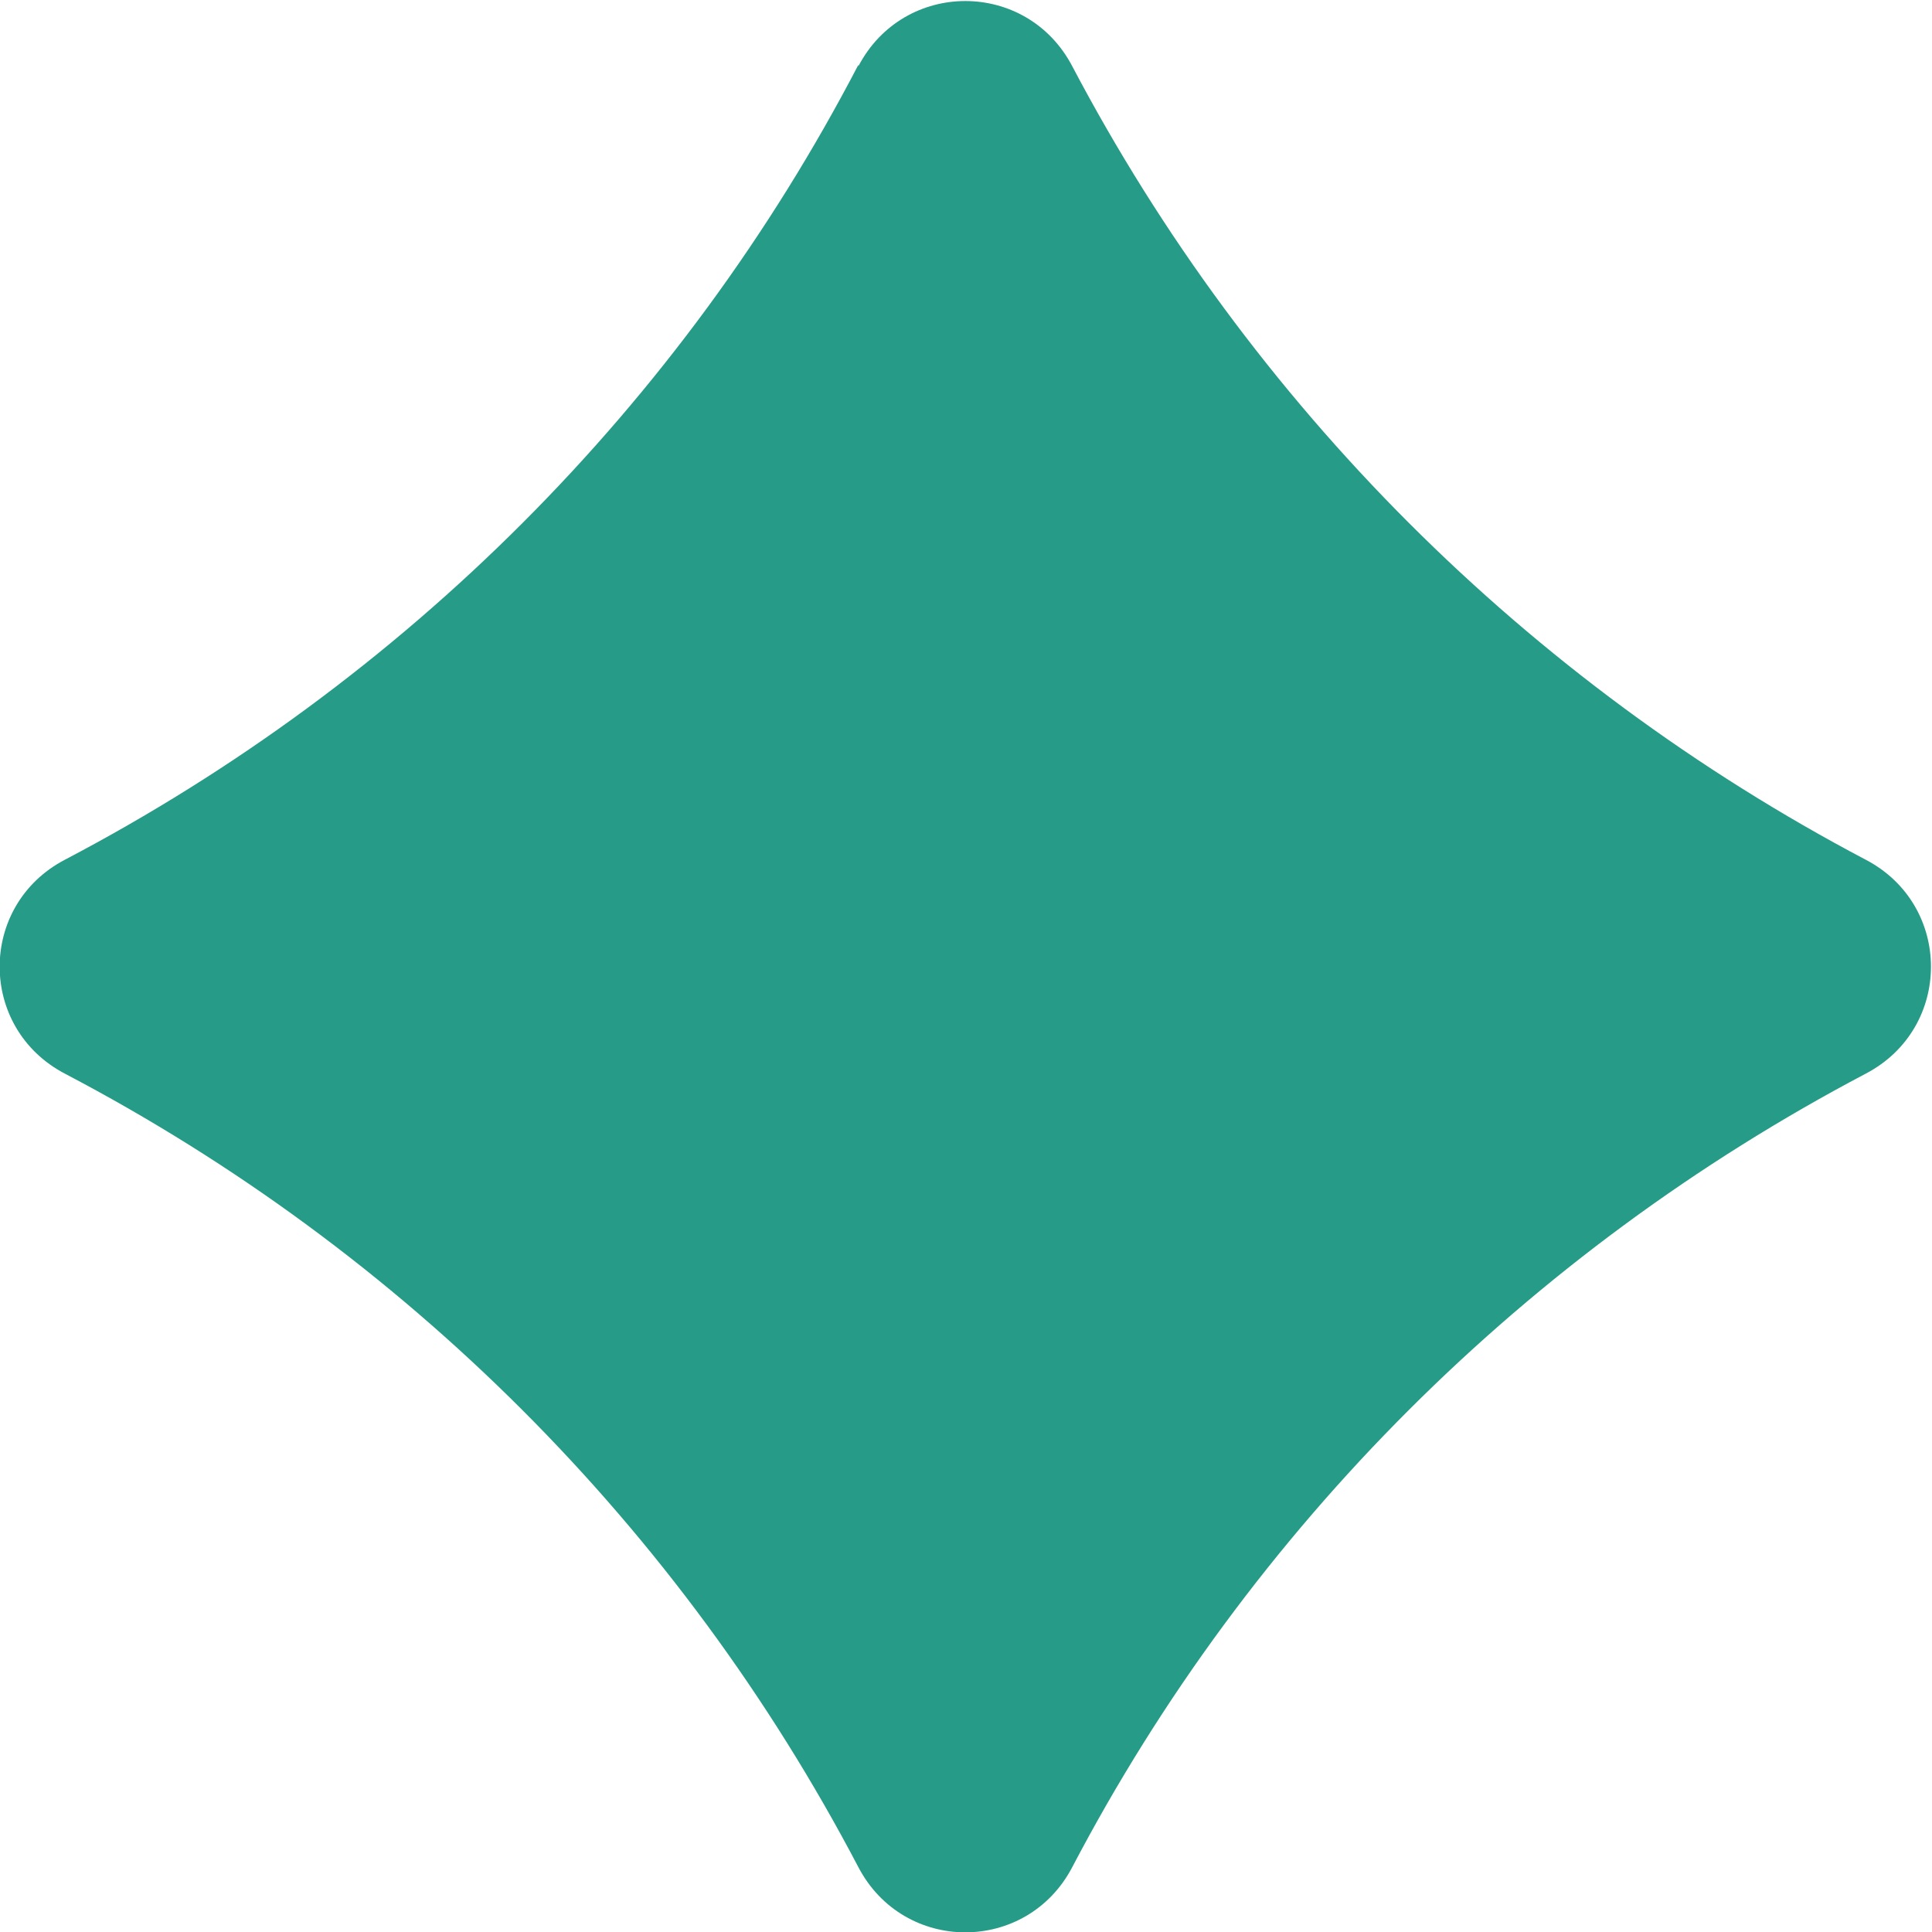 <?xml version="1.0" encoding="UTF-8"?>
<svg id="_レイヤー_1" data-name="レイヤー 1" xmlns="http://www.w3.org/2000/svg" viewBox="0 0 14 14">
  <defs>
    <style>
      .cls-1 {
        fill: #269b87;
      }
    </style>
  </defs>
  <path class="cls-1" d="M6.22.47C4.94,2.93,2.93,4.94.47,6.23c-.63.33-.63,1.22,0,1.55,2.46,1.29,4.46,3.29,5.75,5.75.33.63,1.22.63,1.55,0,1.29-2.46,3.3-4.46,5.75-5.75.63-.33.63-1.22,0-1.55-2.45-1.29-4.46-3.3-5.75-5.75-.33-.63-1.22-.63-1.55,0"/>
</svg>